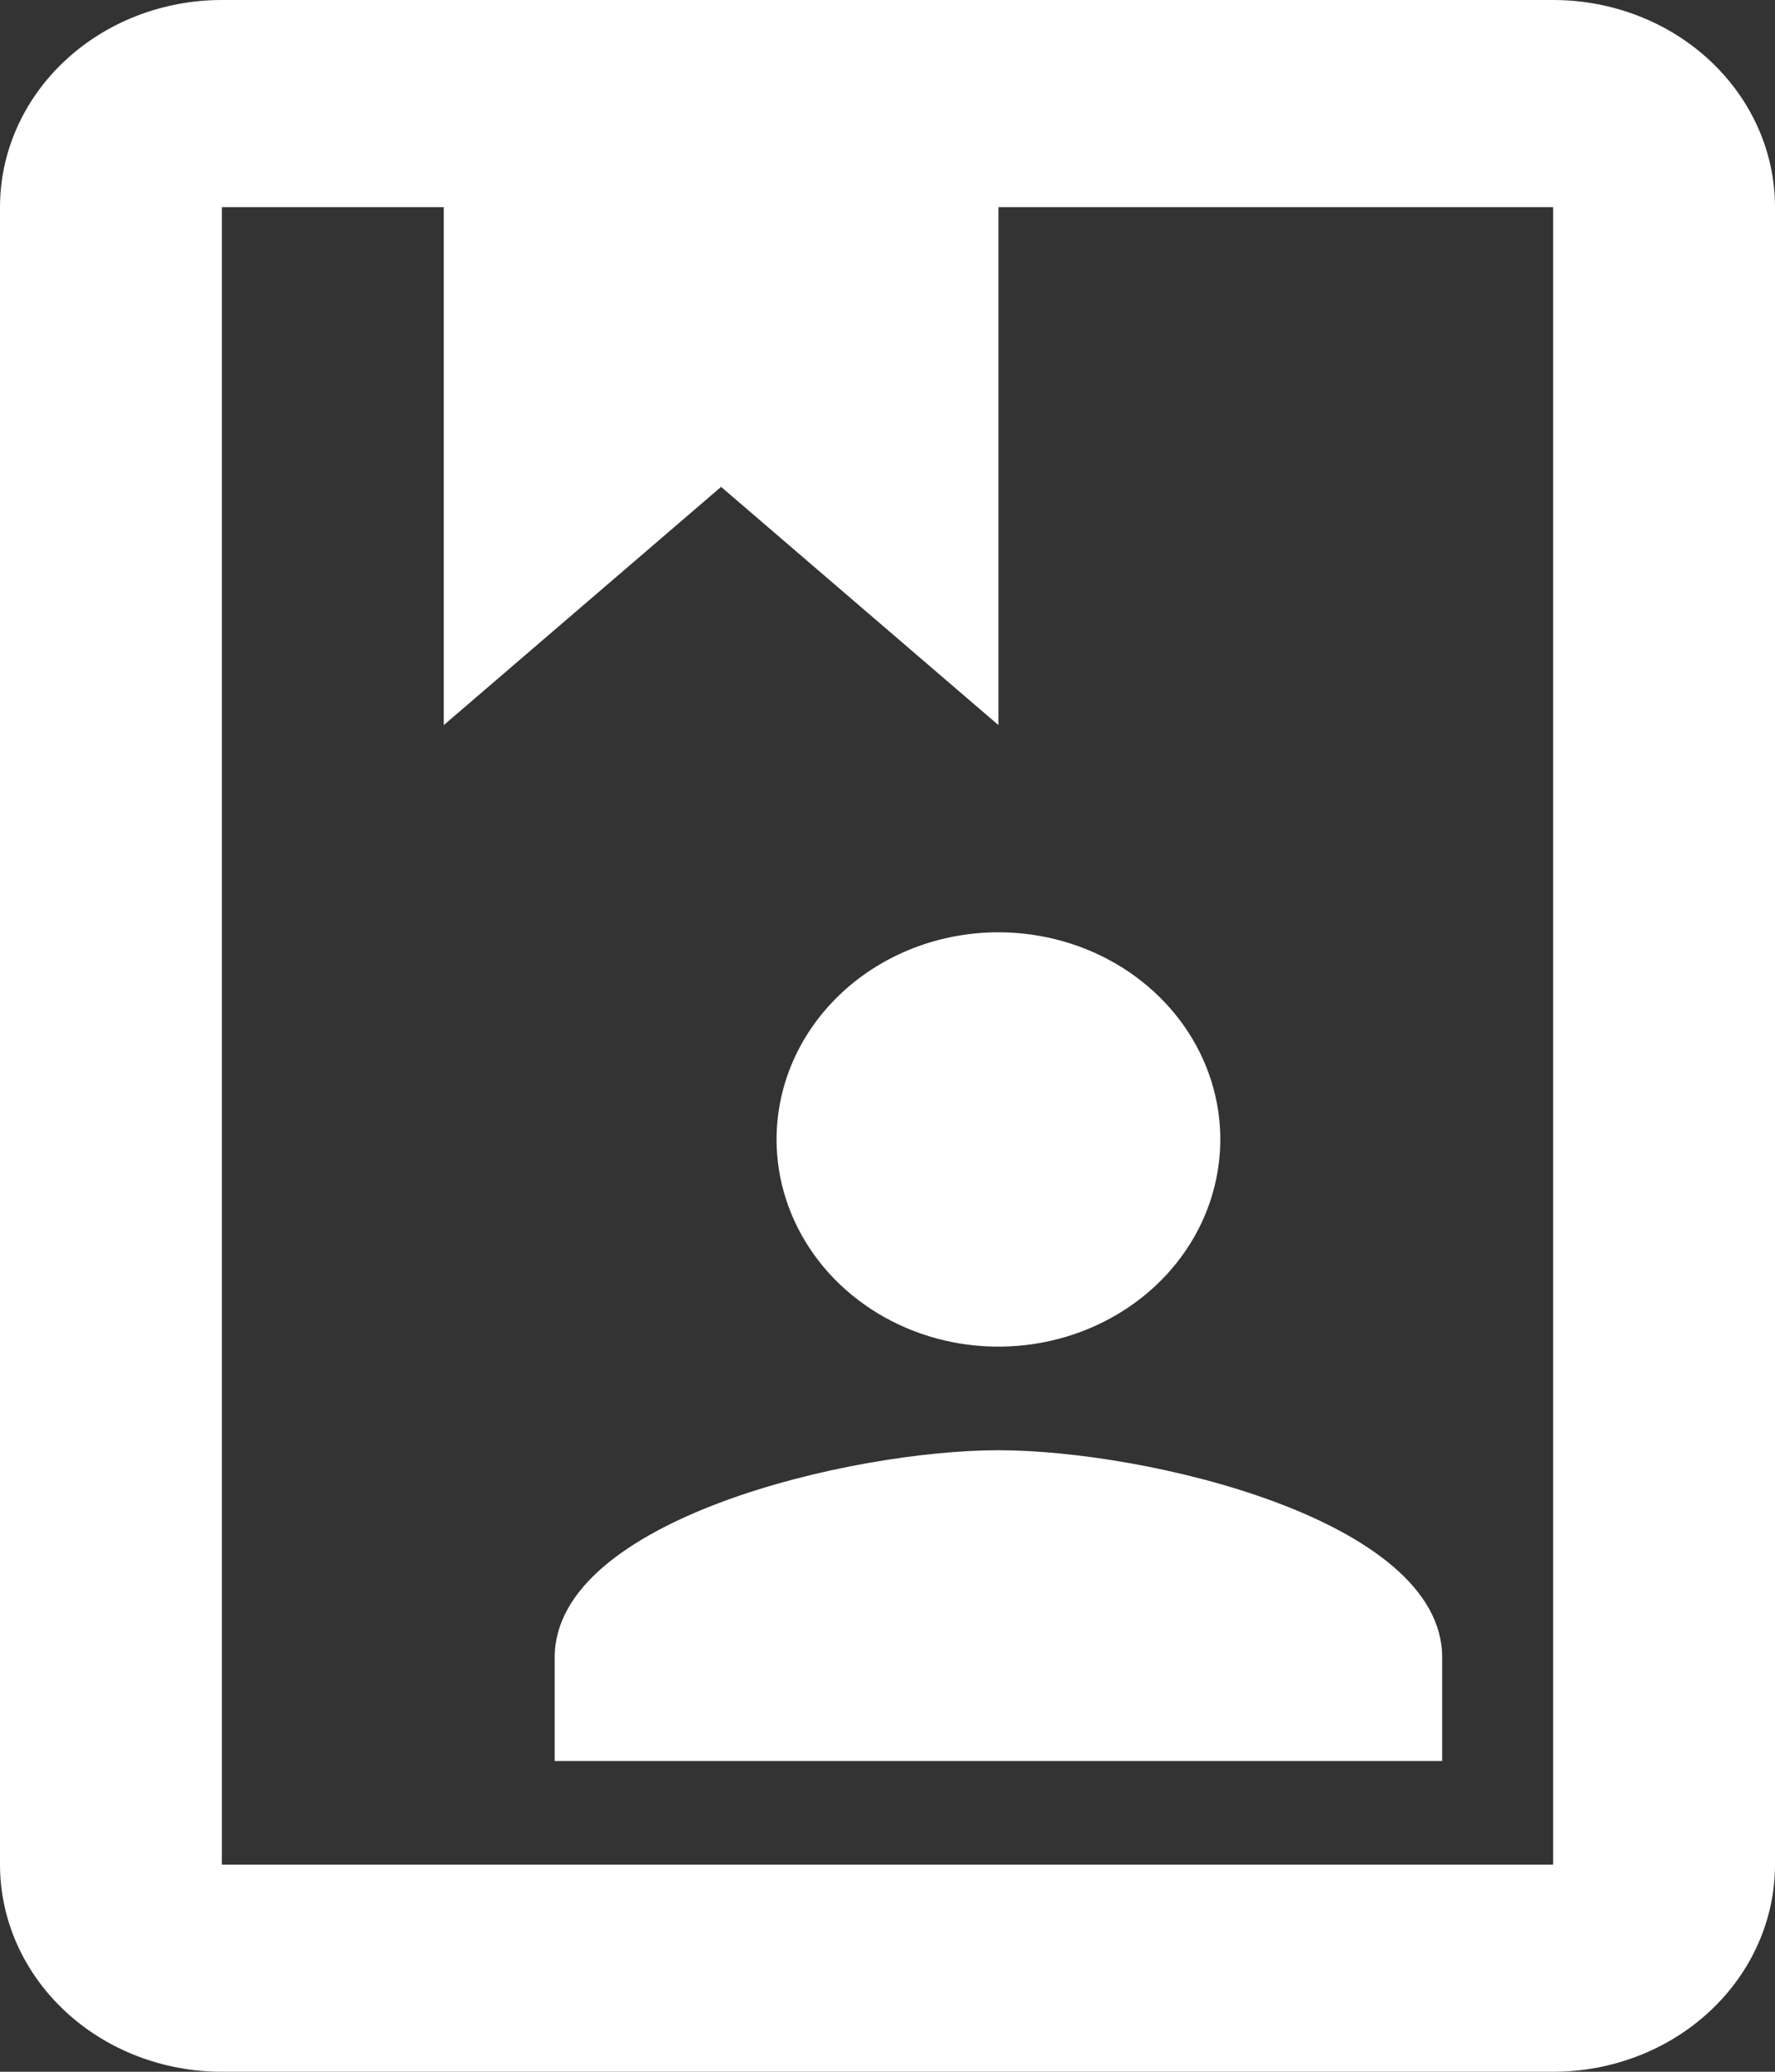 <svg width="24" height="28" viewBox="0 0 24 28" fill="none" xmlns="http://www.w3.org/2000/svg">
<rect x="0" y="0" width="24" height="28" fill="#333333" stroke="none"/>
<path d="M21 0C21.796 0 22.559 0.295 23.121 0.82C23.684 1.345 24 2.057 24 2.8V25.2C24 25.943 23.684 26.655 23.121 27.18C22.559 27.705 21.796 28 21 28H3C2.204 28 1.441 27.705 0.879 27.18C0.316 26.655 0 25.943 0 25.2V2.8C0 2.057 0.316 1.345 0.879 0.82C1.441 0.295 2.204 0 3 0H21ZM21 2.8H13.5V9.8L9.75 6.58L6 9.8V2.8H3V25.2H21V2.8ZM13.5 12.6C14.093 12.6 14.673 12.764 15.167 13.072C15.66 13.38 16.045 13.817 16.272 14.329C16.499 14.84 16.558 15.403 16.442 15.946C16.327 16.489 16.041 16.988 15.621 17.38C15.202 17.771 14.667 18.038 14.085 18.146C13.503 18.254 12.9 18.199 12.352 17.987C11.804 17.775 11.335 17.416 11.006 16.956C10.676 16.495 10.5 15.954 10.5 15.4C10.5 14.657 10.816 13.945 11.379 13.42C11.941 12.895 12.704 12.6 13.5 12.6ZM19.5 23.8H7.5V22.4C7.5 20.538 11.505 19.6 13.5 19.6C15.495 19.6 19.5 20.538 19.5 22.4V23.8Z" fill="white"/>
</svg>
